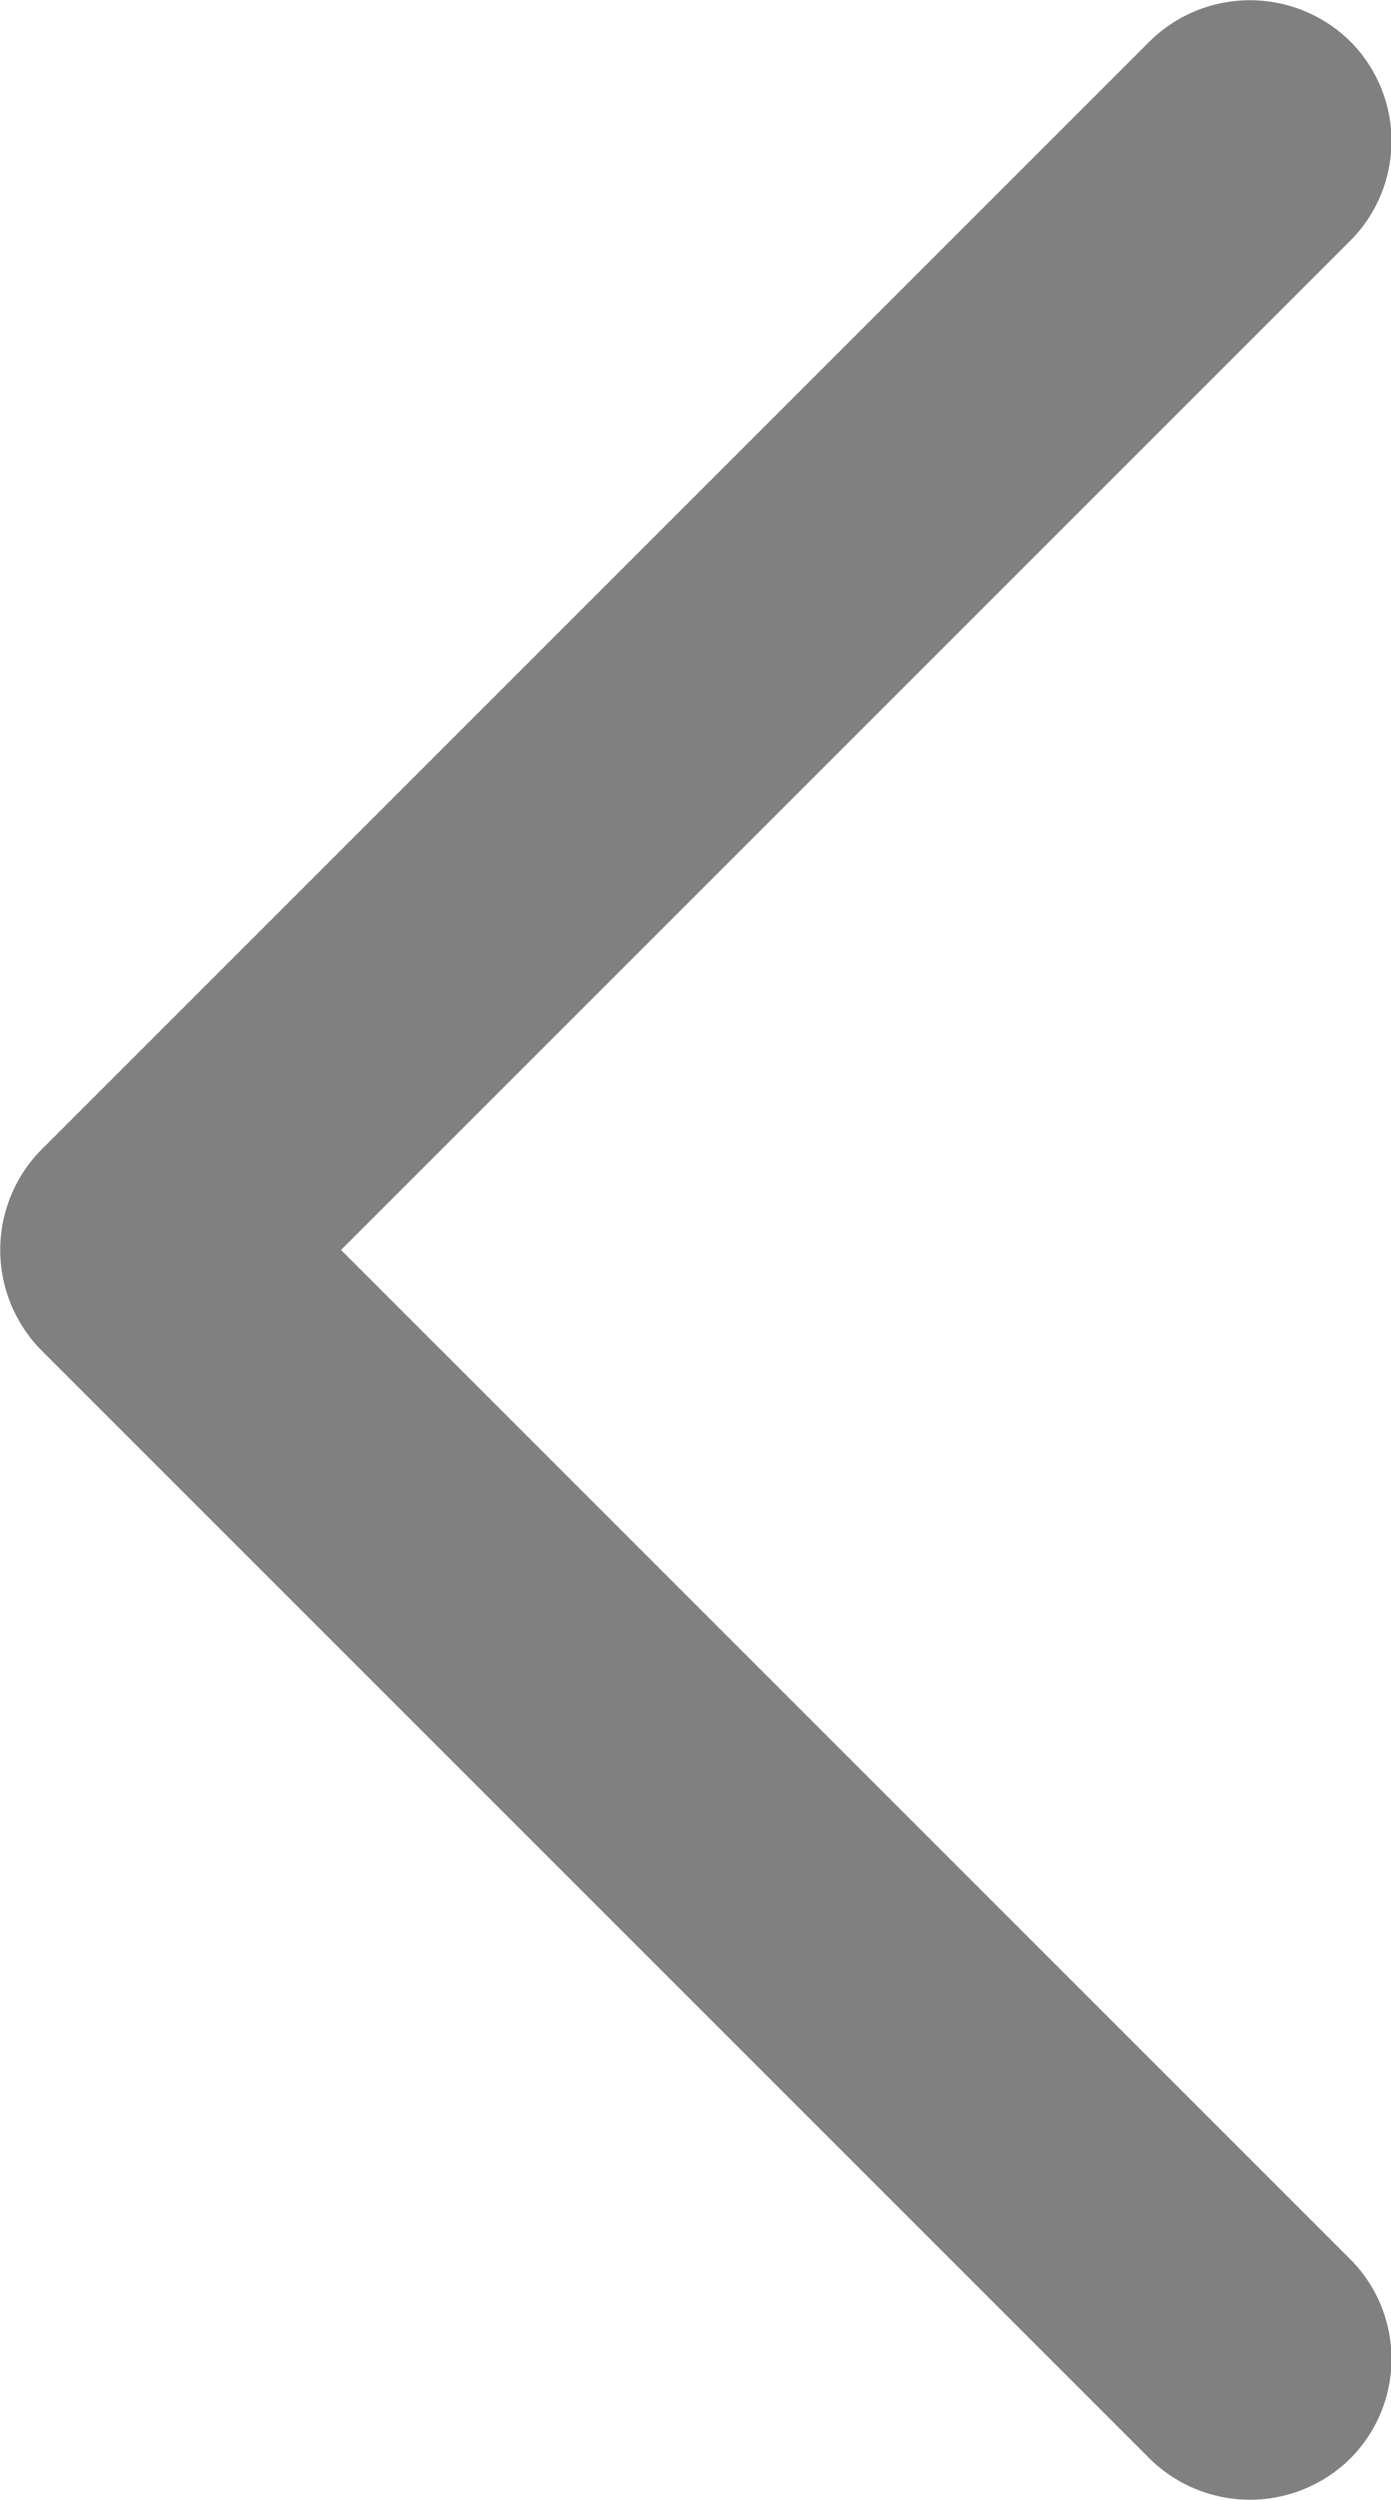<svg xmlns="http://www.w3.org/2000/svg" viewBox="0 0 15.58 28"><defs><style>.cls-1{fill:gray;}</style></defs><g id="Layer_2" data-name="Layer 2"><g id="Layer_1-2" data-name="Layer 1"><path class="cls-1" d="M12.88.46a1.6,1.6,0,0,1,2.24,0,1.58,1.58,0,0,1,0,2.24L3.82,14l11.3,11.3a1.58,1.58,0,0,1,0,2.24,1.6,1.6,0,0,1-2.24,0L.46,15.12a1.6,1.6,0,0,1,0-2.24L12.88.46Z"/></g></g></svg>